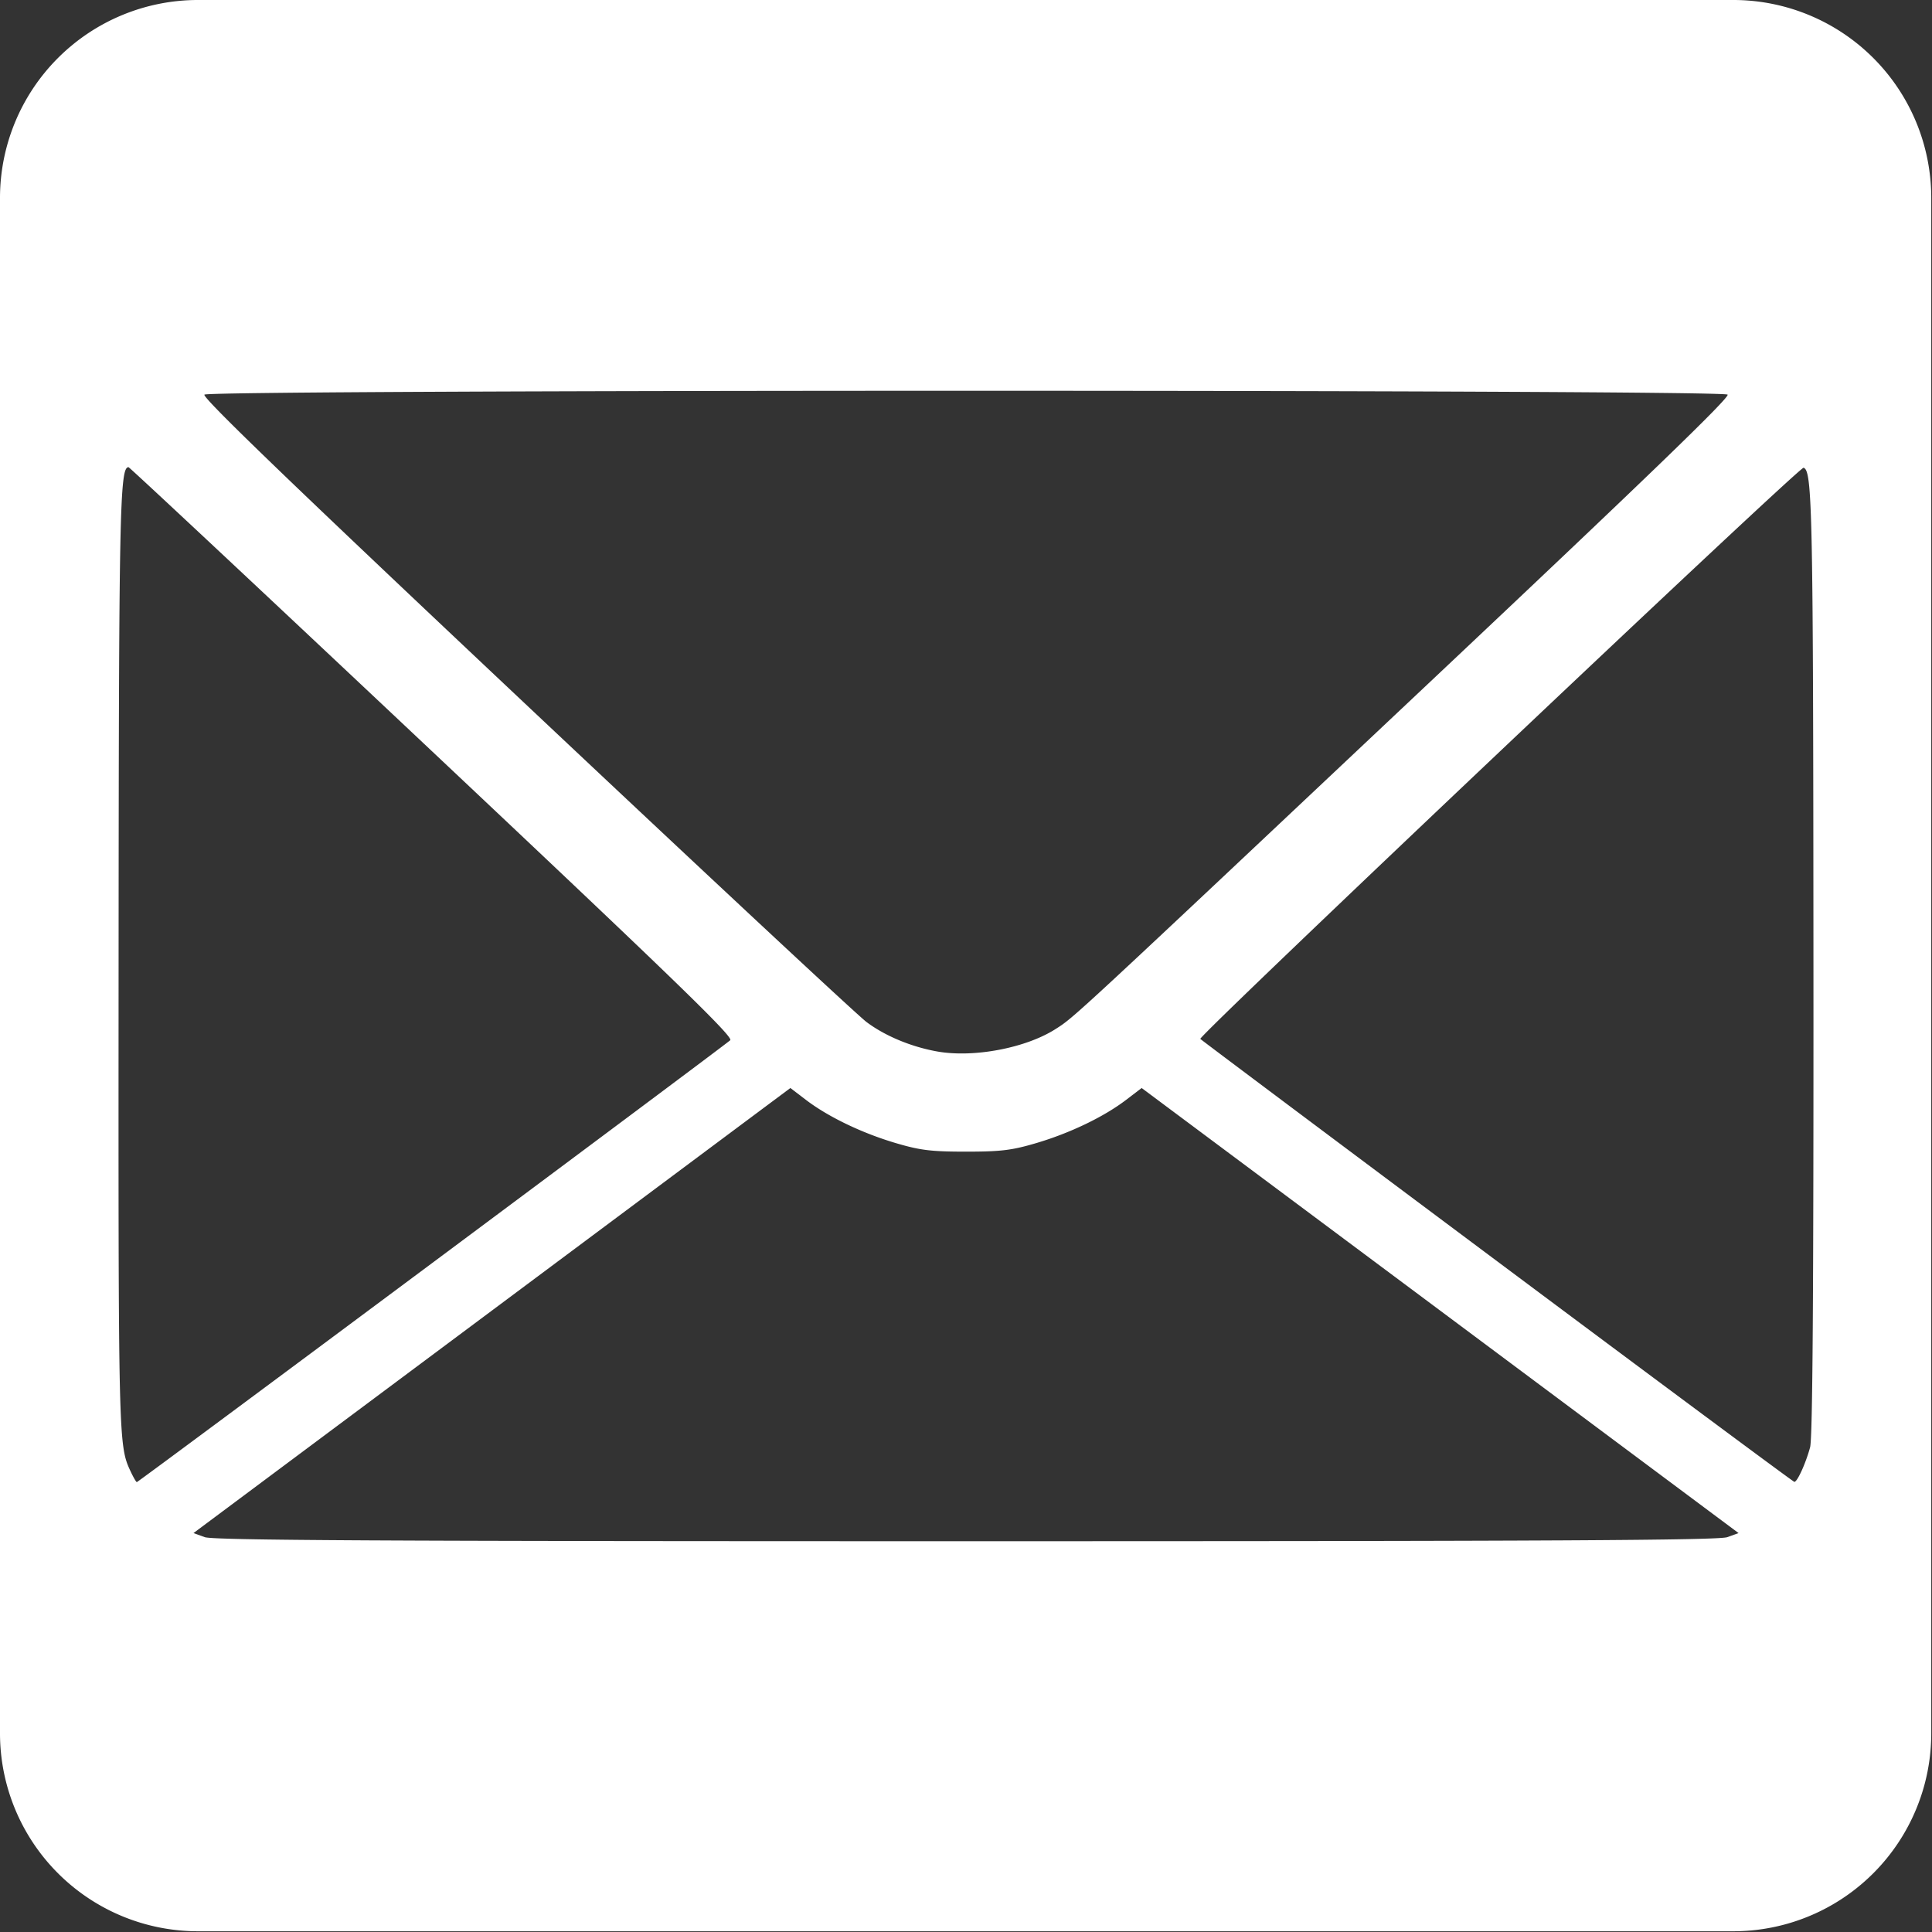 <?xml version="1.0" encoding="UTF-8" standalone="no"?>
<svg
   viewBox="0 0 975.88 975.88"
   version="1.1"
   id="svg2"
   xmlns="http://www.w3.org/2000/svg"
   xmlns:svg="http://www.w3.org/2000/svg">
  <rect x="0" y="0" width="975.88" height="975.88" fill="#333333" stroke="none"/>
  <defs
     id="defs2" />
  <path
     id="rect3"
     style="fill:#ffffff;fill-opacity:1;stroke-width:21.14"
     d="M 100 0 A 100 100 0 0 0 0 100 L 0 875.508 A 100 100 0 0 0 100 975.508 L 875.508 975.508 A 100 100 0 0 0 975.508 875.508 L 975.508 100 A 100 100 0 0 0 875.508 0 L 100 0 z M 487.947 197.389 C 679.643 197.387 871.338 198.033 872.633 199.328 C 873.944 200.639 831.574 241.543 721.029 345.684 C 539.75 516.46 542.723 513.705 533.111 519.83 C 518.099 529.397 491.817 534.376 473.477 531.127 L 473.477 531.125 C 460.311 528.793 447.062 523.28 437.672 516.225 C 433.001 512.715 355.437 440.388 265.307 355.5 C 146.901 243.981 101.941 200.653 103.26 199.334 C 104.554 198.039 296.251 197.39 487.947 197.389 z M 64.91 235.979 C 65.444 235.979 134.536 300.65 218.447 379.691 C 340.88 495.019 370.587 523.805 368.85 525.441 C 365.933 528.188 69.882 748.639 69.109 748.639 C 68.775 748.639 67.358 746.193 65.961 743.203 C 59.811 730.042 59.773 728.445 59.9 487.709 C 60.022 257.996 60.461 235.979 64.91 235.979 z M 910.99 236.273 C 915.478 237.638 915.876 257.653 915.998 487.709 C 916.085 653.645 915.579 726.385 914.301 731.076 C 912.061 739.297 907.77 748.685 906.334 748.504 C 905.749 748.43 838.312 698.37 756.475 637.26 C 674.638 576.149 607.057 525.527 606.295 524.766 C 604.981 523.452 908.946 235.652 910.99 236.273 z M 399.236 549.57 L 407.092 555.564 C 418.268 564.095 435.297 572.294 452.342 577.35 C 464.755 581.031 470.294 581.711 487.949 581.711 C 505.604 581.711 511.144 581.031 523.557 577.35 C 540.601 572.294 557.633 564.095 568.809 555.564 L 576.662 549.57 L 727.418 661.975 L 878.172 774.379 L 872.486 776.436 C 868.051 778.039 783.441 778.49 487.949 778.49 C 192.457 778.49 107.849 778.039 103.414 776.436 L 97.727 774.379 L 248.482 661.975 L 399.236 549.57 z " />
</svg>
